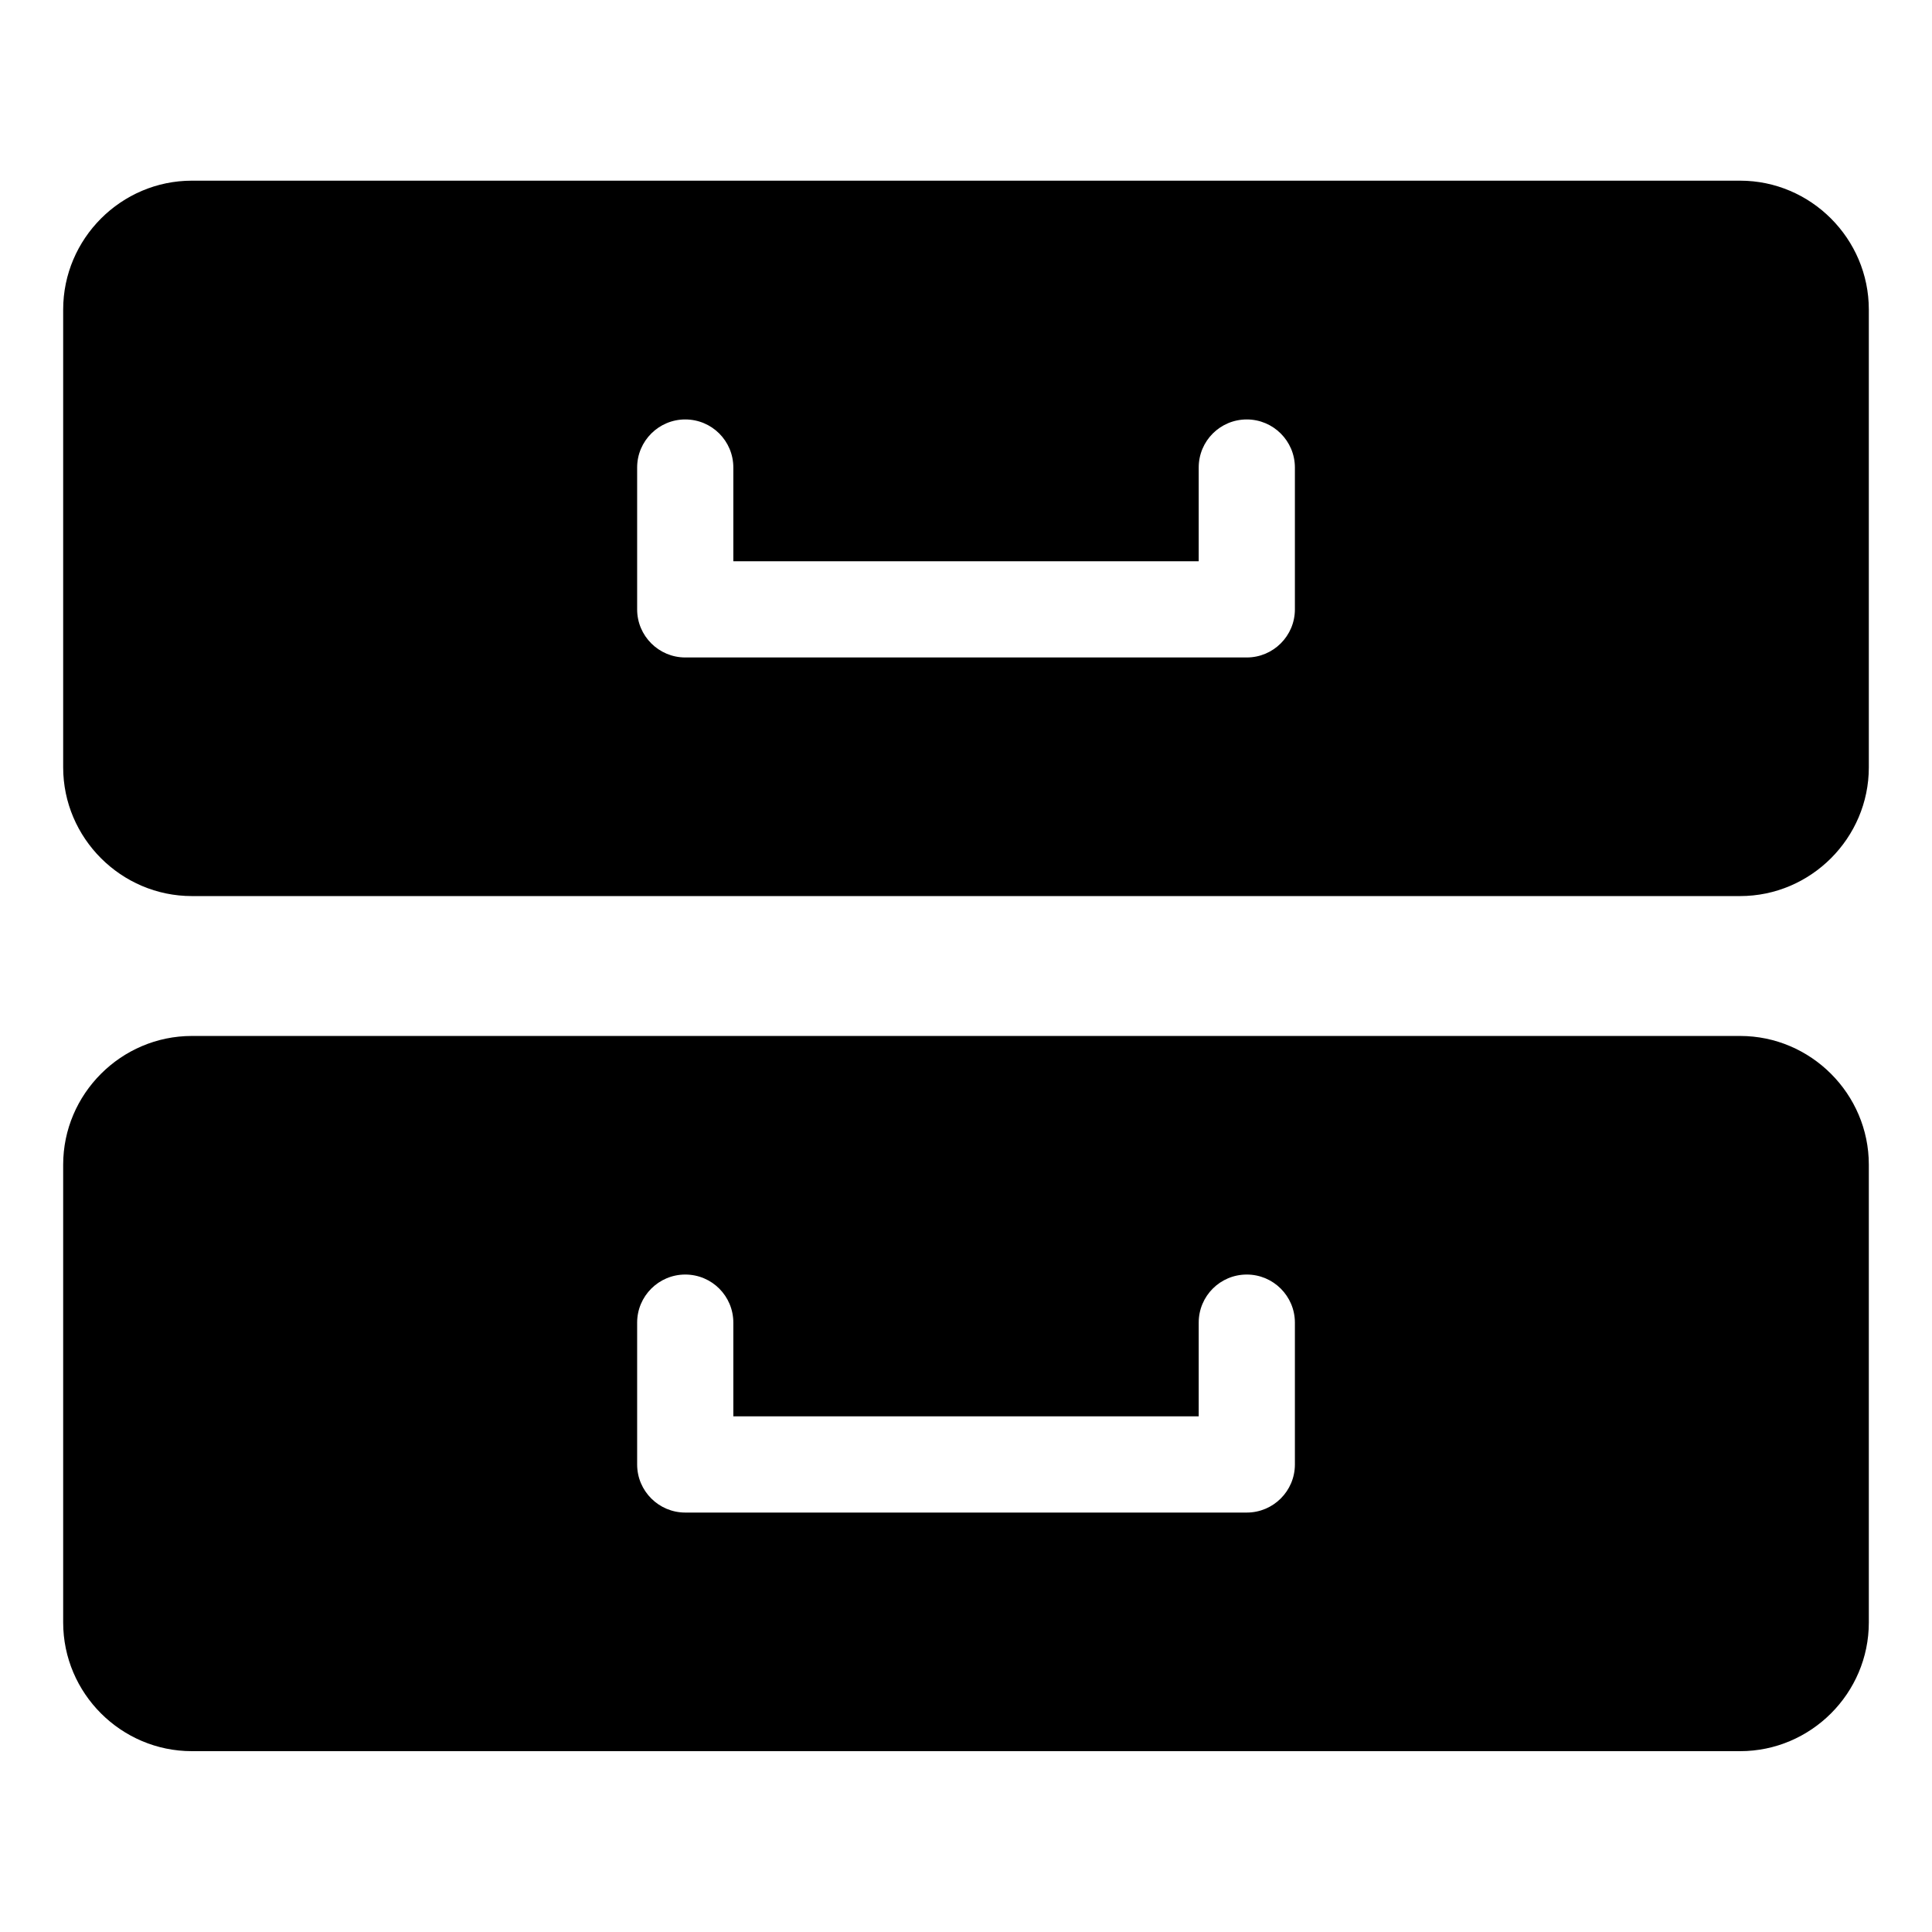 <?xml version="1.0" encoding="UTF-8"?>
<!-- Uploaded to: ICON Repo, www.iconrepo.com, Generator: ICON Repo Mixer Tools -->
<svg fill="#000000" width="800px" height="800px" version="1.1" viewBox="144 144 512 512" xmlns="http://www.w3.org/2000/svg">
 <path d="m194.85 191.88h410.3c18.742 0 34.109 15.367 34.109 34.16v121.32c0 18.742-15.367 34.109-34.109 34.109h-410.3c-18.742 0-34.109-15.367-34.109-34.109v-121.32c0-18.793 15.367-34.16 34.109-34.16zm0 226.66h410.3c18.742 0 34.109 15.367 34.109 34.109v121.32c0 18.793-15.367 34.109-34.109 34.109h-410.3c-18.742 0-34.109-15.316-34.109-34.109v-121.32c0-18.742 15.367-34.109 34.109-34.109zm266.82 75.973c0-7.055 5.691-12.746 12.746-12.746 7.004 0 12.746 5.691 12.746 12.746v37.586c0 7.055-5.742 12.746-12.746 12.746h-148.82c-7.004 0-12.746-5.691-12.746-12.746v-37.586c0-7.055 5.742-12.746 12.746-12.746 7.055 0 12.746 5.691 12.746 12.746v24.836h123.33zm0-226.61c0-7.055 5.691-12.746 12.746-12.746 7.004 0 12.746 5.691 12.746 12.746v37.586c0 7.055-5.742 12.746-12.746 12.746h-148.82c-7.004 0-12.746-5.691-12.746-12.746v-37.586c0-7.055 5.742-12.746 12.746-12.746 7.055 0 12.746 5.691 12.746 12.746v24.836h123.33z" fill-rule="evenodd"/>
</svg>